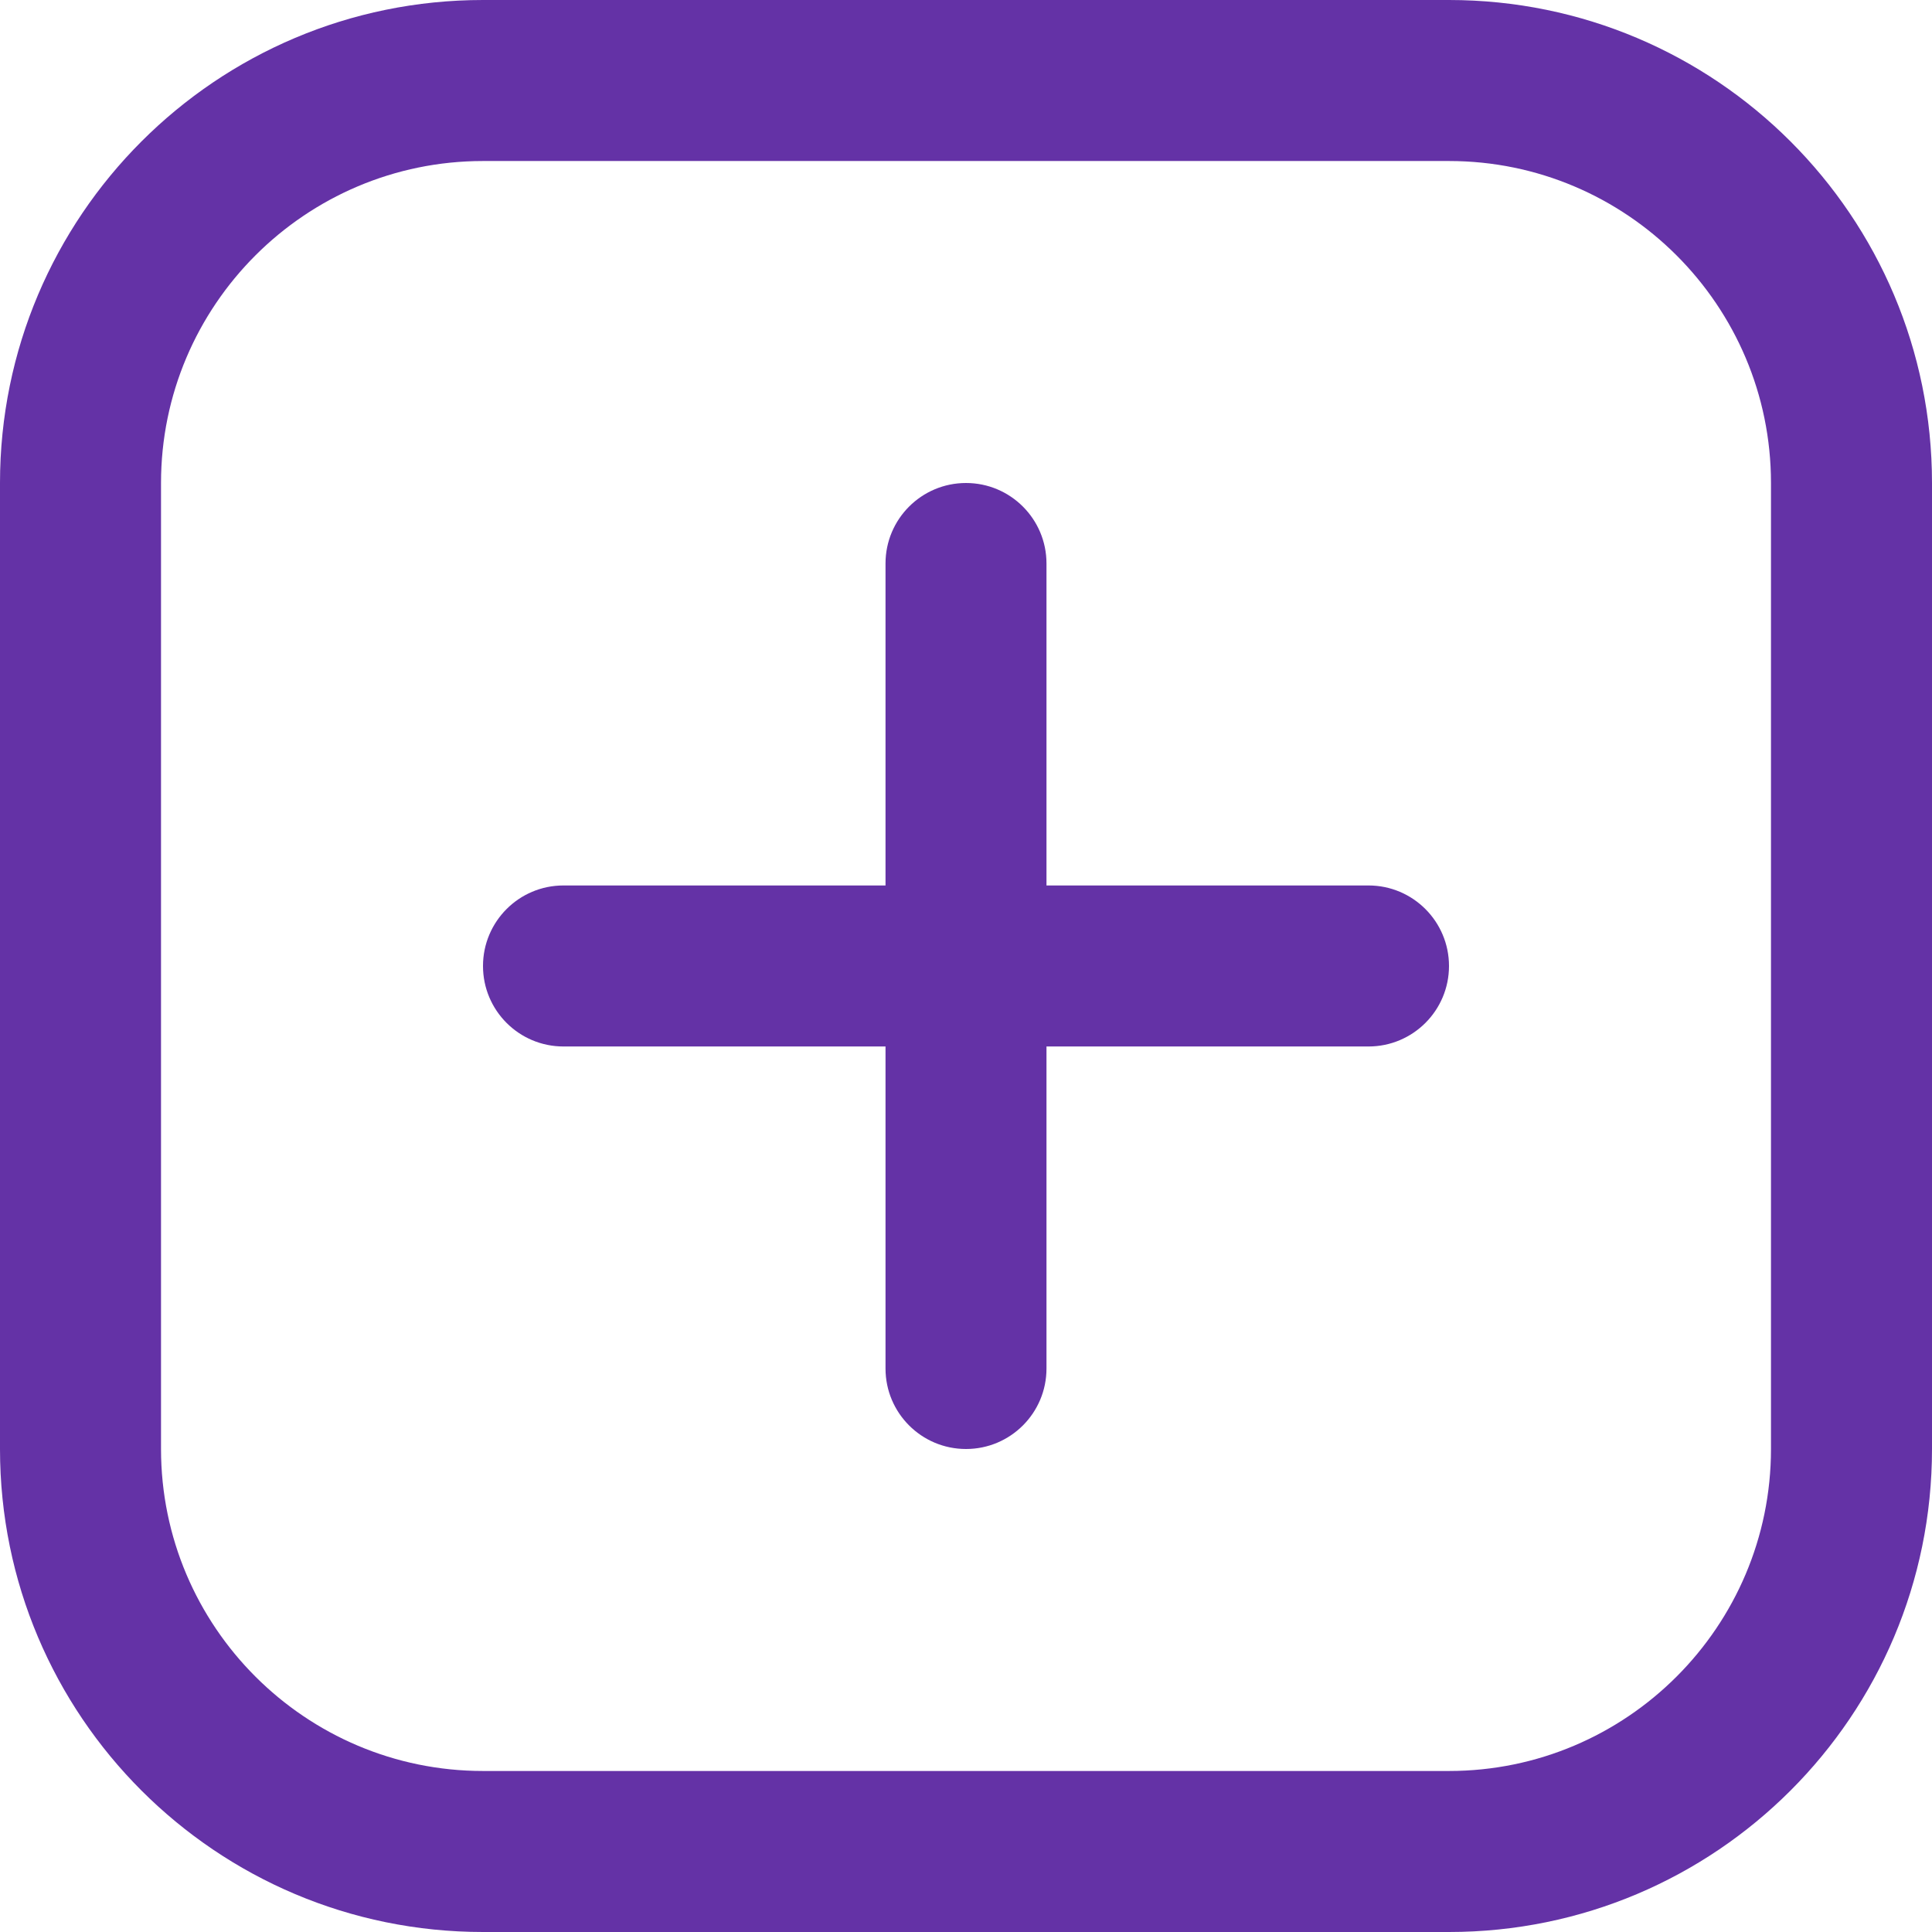 <svg xmlns="http://www.w3.org/2000/svg" fill="none" viewBox="0 0 38 38" height="38" width="38">
<path fill="#6432A6" d="M28.5 3.167C31.993 3.167 34.833 6.007 34.833 9.5V28.5C34.833 31.993 31.993 34.833 28.5 34.833H9.5C6.007 34.833 3.167 31.993 3.167 28.5V9.5C3.167 6.007 6.007 3.167 9.5 3.167H28.5ZM28.5 0H9.5C4.253 0 0 4.253 0 9.5V28.5C0 33.747 4.253 38 9.5 38H28.5C33.747 38 38 33.747 38 28.5V9.5C38 4.253 33.747 0 28.5 0Z"></path>
<path fill="#6432A6" d="M19 28.5C18.126 28.5 17.417 27.792 17.417 26.917V11.083C17.417 10.209 18.126 9.5 19 9.5C19.874 9.5 20.583 10.209 20.583 11.083V26.917C20.583 27.792 19.874 28.5 19 28.5Z"></path>
<path fill="#6432A6" d="M9.5 19C9.5 18.126 10.208 17.416 11.083 17.416H26.917C27.791 17.416 28.5 18.126 28.5 19C28.5 19.874 27.791 20.583 26.917 20.583H11.083C10.208 20.583 9.5 19.874 9.5 19Z"></path>
</svg>

